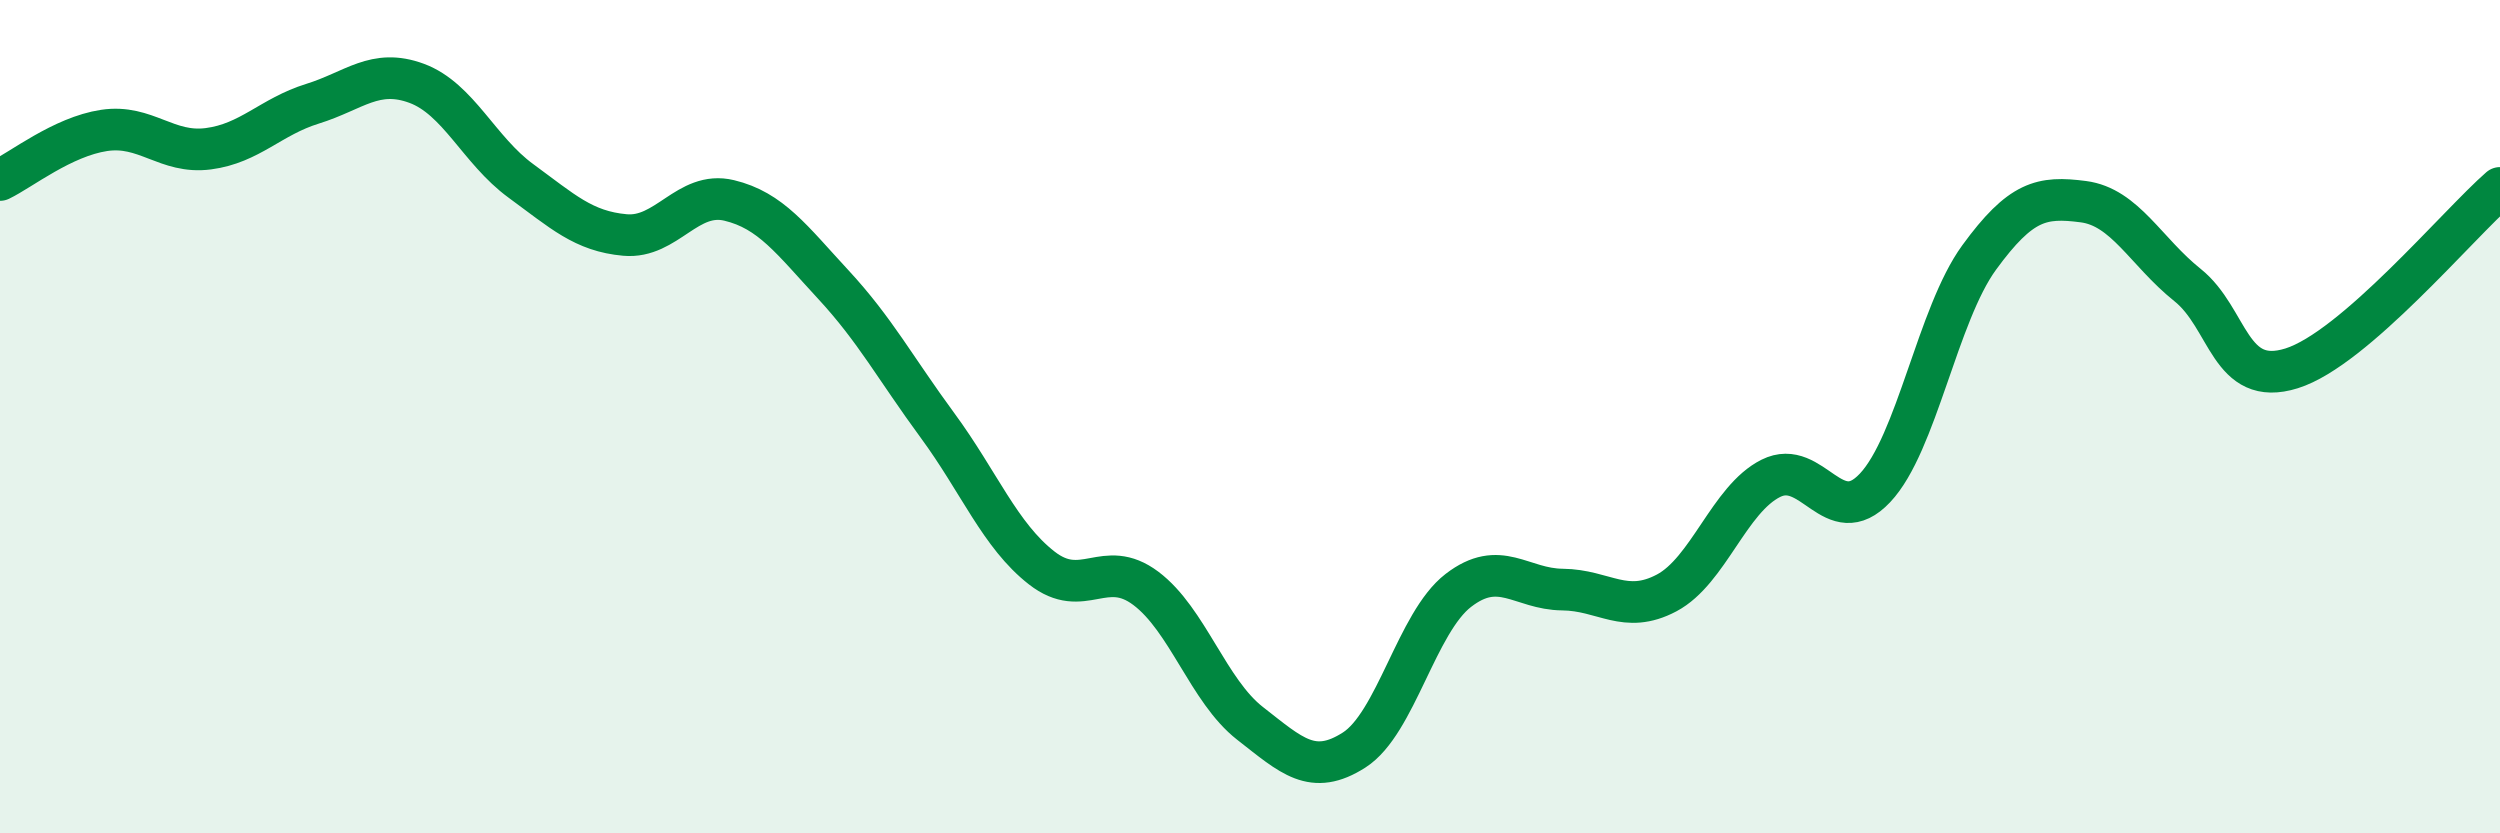 
    <svg width="60" height="20" viewBox="0 0 60 20" xmlns="http://www.w3.org/2000/svg">
      <path
        d="M 0,4.32 C 0.5,4.08 1.5,3.28 2.5,3.13 C 3.5,2.98 4,3.7 5,3.57 C 6,3.44 6.5,2.8 7.5,2.49 C 8.5,2.18 9,1.63 10,2 C 11,2.37 11.5,3.61 12.5,4.34 C 13.5,5.07 14,5.55 15,5.64 C 16,5.73 16.5,4.57 17.5,4.81 C 18.5,5.05 19,5.75 20,6.83 C 21,7.91 21.5,8.85 22.5,10.21 C 23.5,11.57 24,12.85 25,13.63 C 26,14.41 26.5,13.37 27.5,14.12 C 28.5,14.87 29,16.58 30,17.36 C 31,18.14 31.5,18.64 32.5,18 C 33.5,17.36 34,14.94 35,14.17 C 36,13.4 36.5,14.14 37.5,14.15 C 38.5,14.16 39,14.76 40,14.23 C 41,13.7 41.5,11.98 42.5,11.48 C 43.5,10.98 44,12.77 45,11.71 C 46,10.65 46.5,7.55 47.5,6.18 C 48.5,4.81 49,4.71 50,4.84 C 51,4.97 51.5,6.04 52.5,6.84 C 53.5,7.64 53.5,9.31 55,8.84 C 56.5,8.37 59,5.38 60,4.51L60 20L0 20Z"
        fill="#008740"
        opacity="0.1"
        stroke-linecap="round"
        stroke-linejoin="round"
      />
      <path
        d="M 0,4.32 C 0.5,4.08 1.5,3.28 2.5,3.13 C 3.5,2.98 4,3.7 5,3.57 C 6,3.44 6.5,2.8 7.5,2.49 C 8.5,2.18 9,1.63 10,2 C 11,2.37 11.5,3.61 12.5,4.34 C 13.5,5.07 14,5.55 15,5.64 C 16,5.73 16.5,4.57 17.5,4.81 C 18.5,5.05 19,5.75 20,6.83 C 21,7.91 21.5,8.85 22.5,10.21 C 23.5,11.57 24,12.85 25,13.63 C 26,14.41 26.5,13.37 27.5,14.12 C 28.5,14.87 29,16.58 30,17.36 C 31,18.14 31.5,18.64 32.5,18 C 33.5,17.36 34,14.94 35,14.17 C 36,13.4 36.5,14.14 37.5,14.15 C 38.5,14.16 39,14.76 40,14.23 C 41,13.7 41.5,11.98 42.5,11.48 C 43.5,10.98 44,12.77 45,11.71 C 46,10.65 46.5,7.55 47.5,6.18 C 48.5,4.81 49,4.71 50,4.84 C 51,4.97 51.5,6.04 52.5,6.84 C 53.5,7.64 53.5,9.31 55,8.84 C 56.5,8.37 59,5.38 60,4.51"
        stroke="#008740"
        stroke-width="1"
        fill="none"
        stroke-linecap="round"
        stroke-linejoin="round"
      />
    </svg>
  